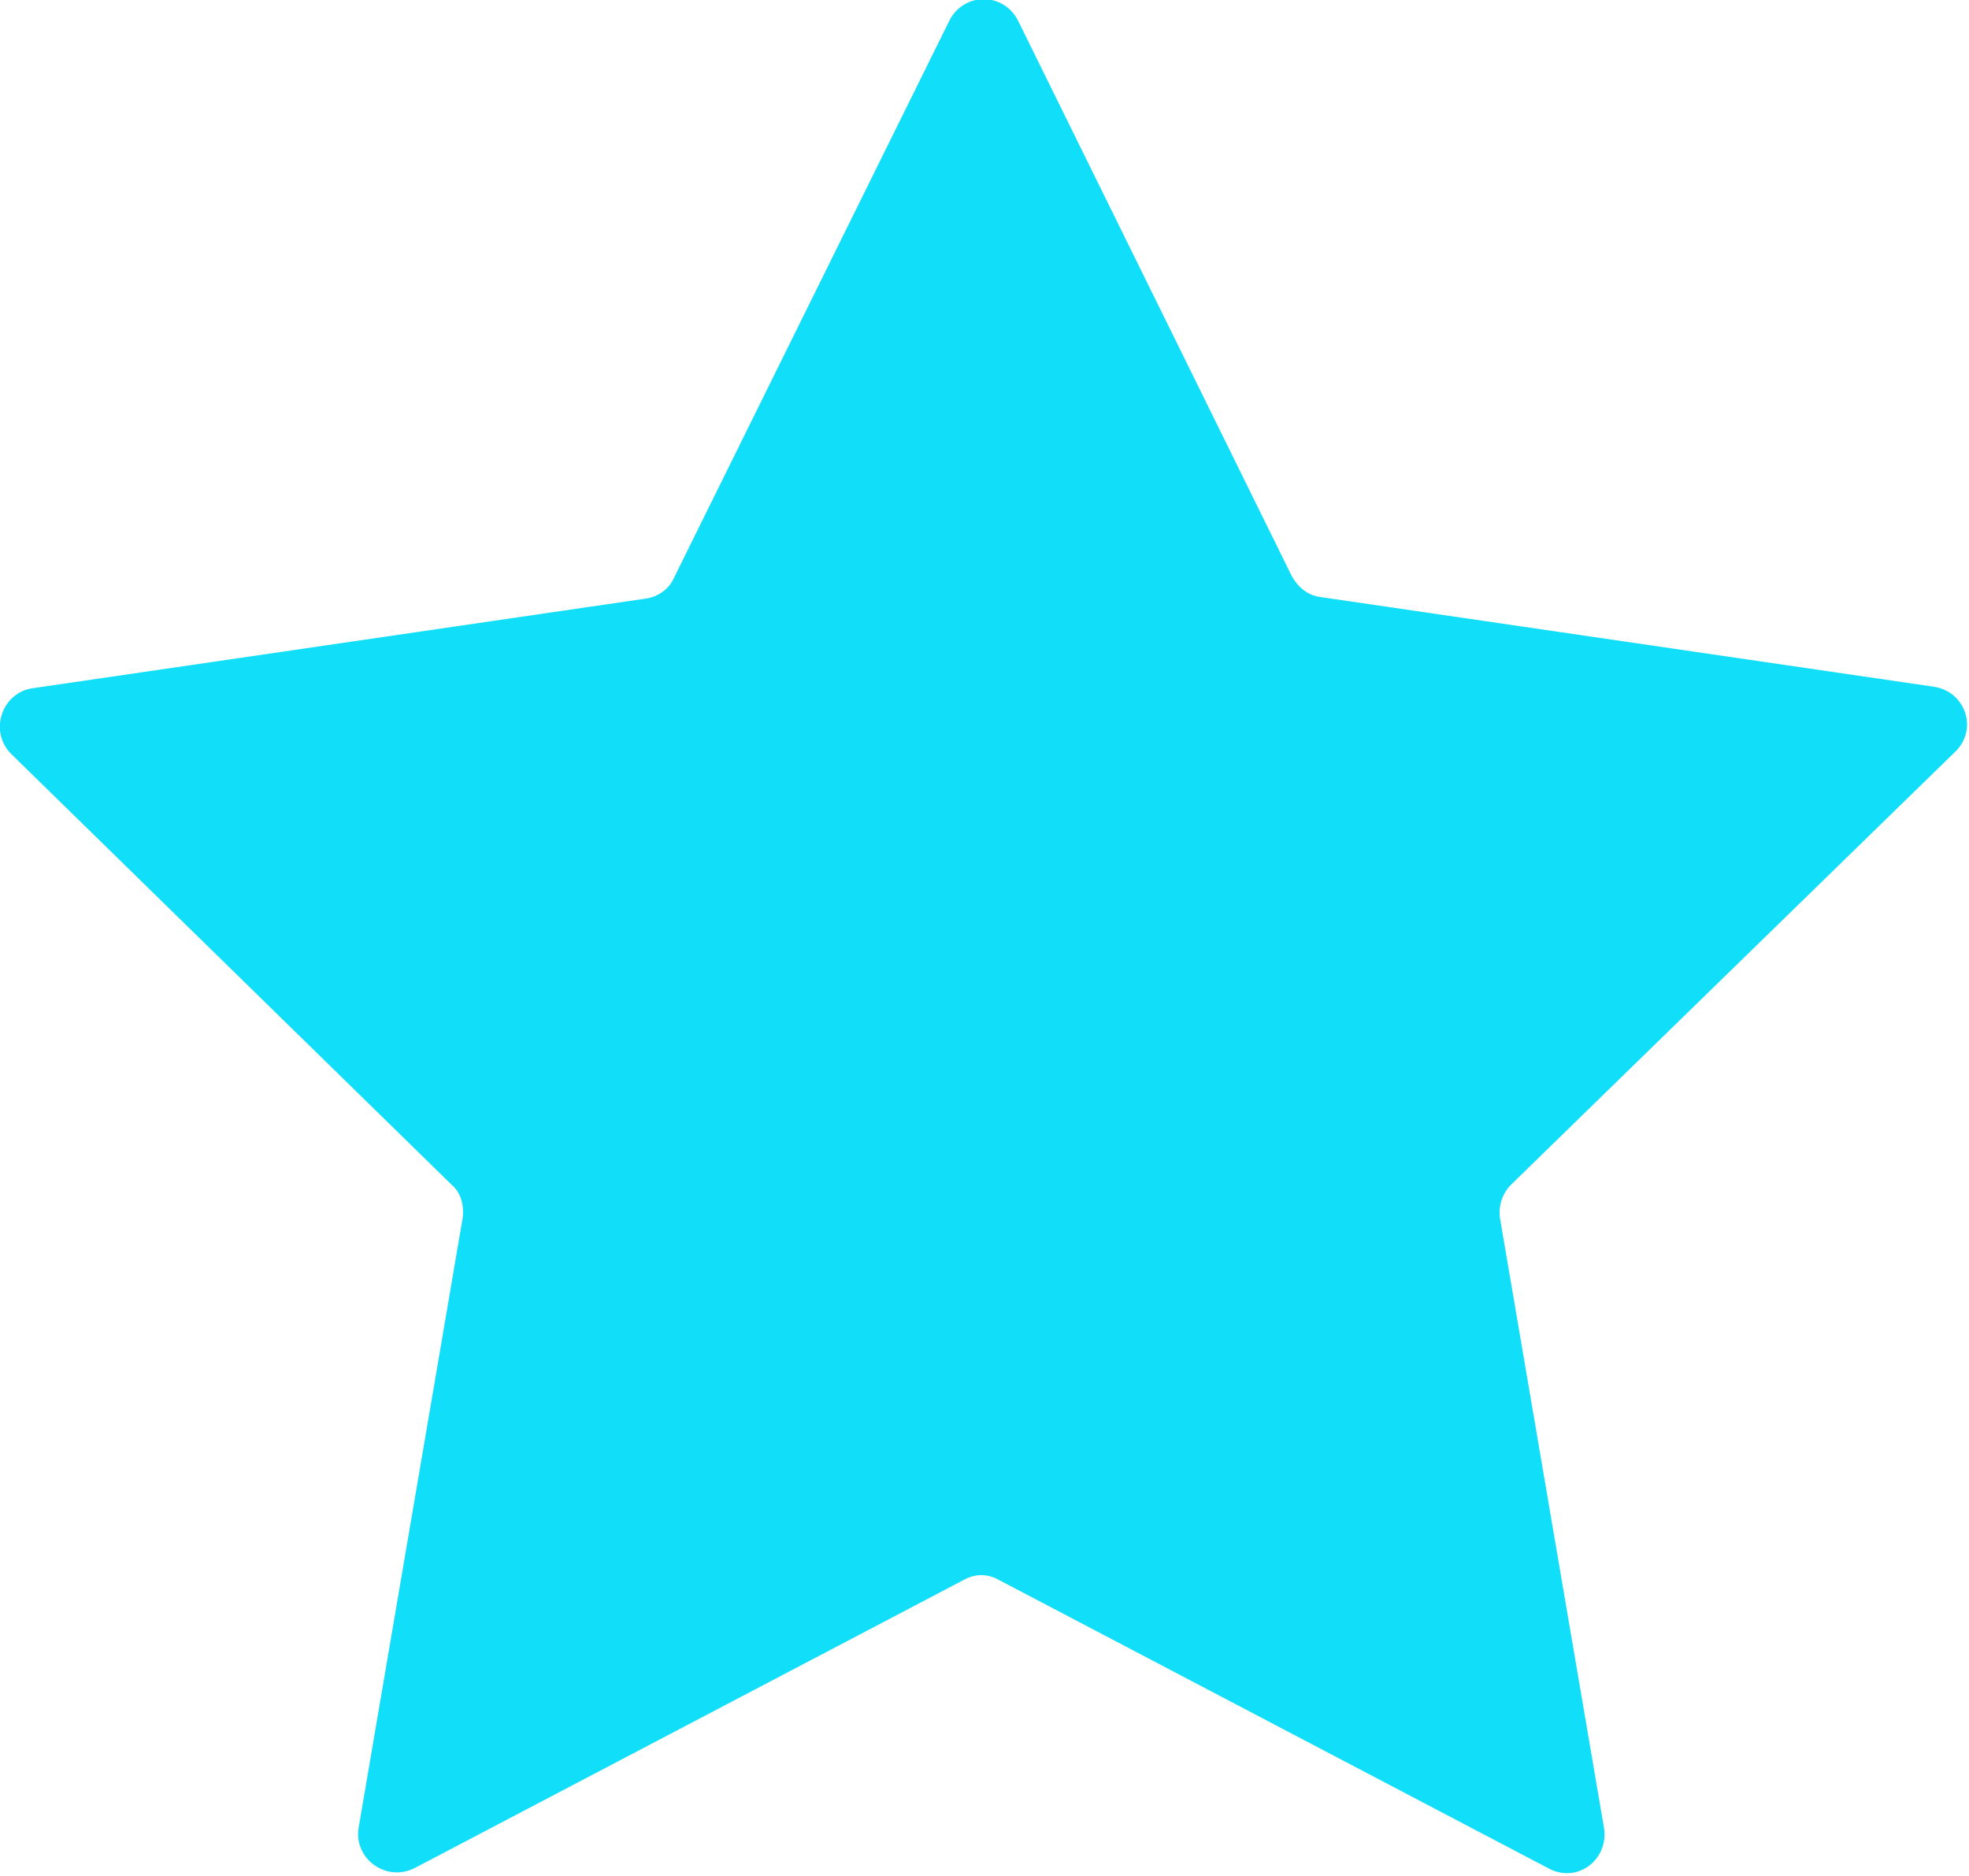 <?xml version="1.0" encoding="UTF-8"?>
<svg id="Capa_2" data-name="Capa 2" xmlns="http://www.w3.org/2000/svg" viewBox="0 0 12.3 11.72">
  <defs>
    <style>
      .cls-1 {
        fill: #11def9;
      }
    </style>
  </defs>
  <g id="Capa_1-2" data-name="Capa 1">
    <path class="cls-1" d="m6.36.13l1.71,3.47c.04.07.1.12.18.13l3.83.56c.2.03.28.27.13.41l-2.77,2.7c-.06.06-.08.14-.07.21l.65,3.81c.03.2-.17.35-.35.25l-3.43-1.8c-.07-.04-.15-.04-.22,0l-3.43,1.8c-.18.09-.38-.06-.35-.25l.65-3.81c.01-.08-.01-.16-.07-.21L.07,4.71c-.14-.14-.06-.38.13-.41l3.83-.56c.08-.01.15-.06.18-.13L5.93.13c.09-.18.34-.18.43,0Z"/>
  </g>
</svg>